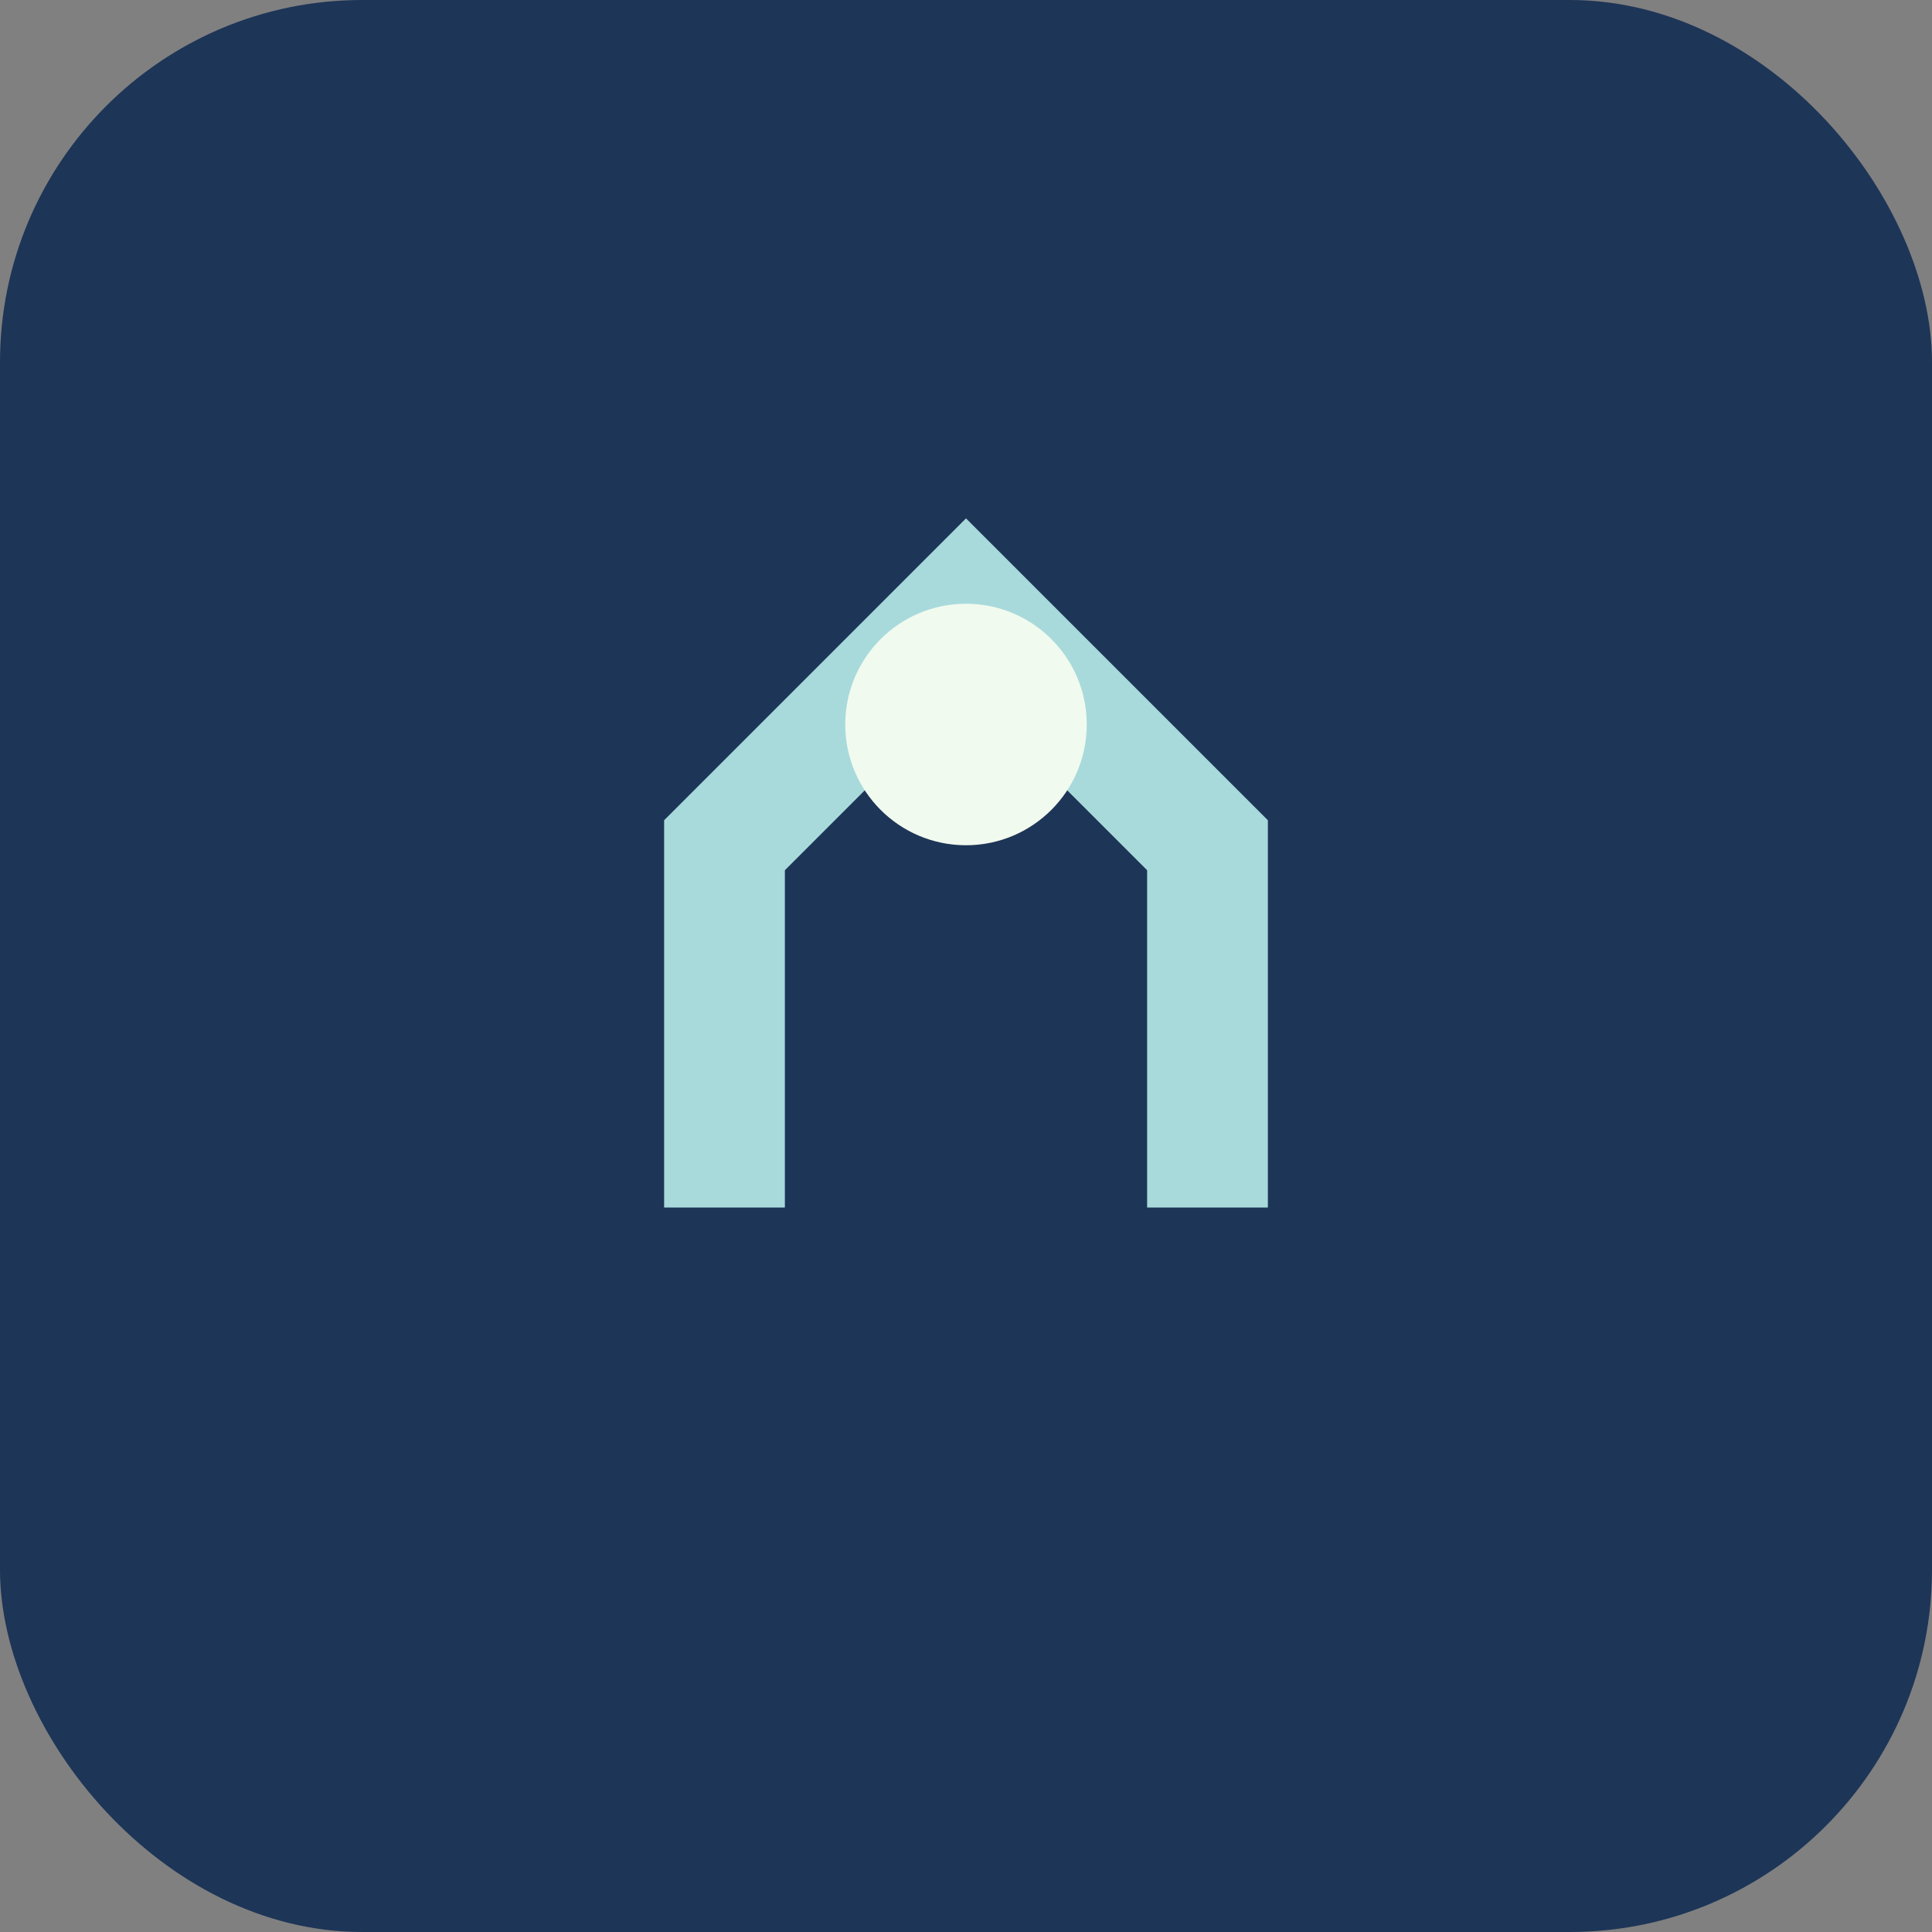<?xml version="1.0" encoding="UTF-8"?>
<svg xmlns="http://www.w3.org/2000/svg" width="32" height="32" viewBox="0 0 32 32"><rect x="0" y="0" width="32" height="32" fill="#808080" stroke="none"/><rect width="32" height="32" rx="6" fill="#1D3557"/><path d="M12 20v-6l4-4 4 4v6" stroke="#A8DADC" stroke-width="2" fill="none"/><circle cx="16" cy="12" r="2" fill="#F1FAEE"/></svg>